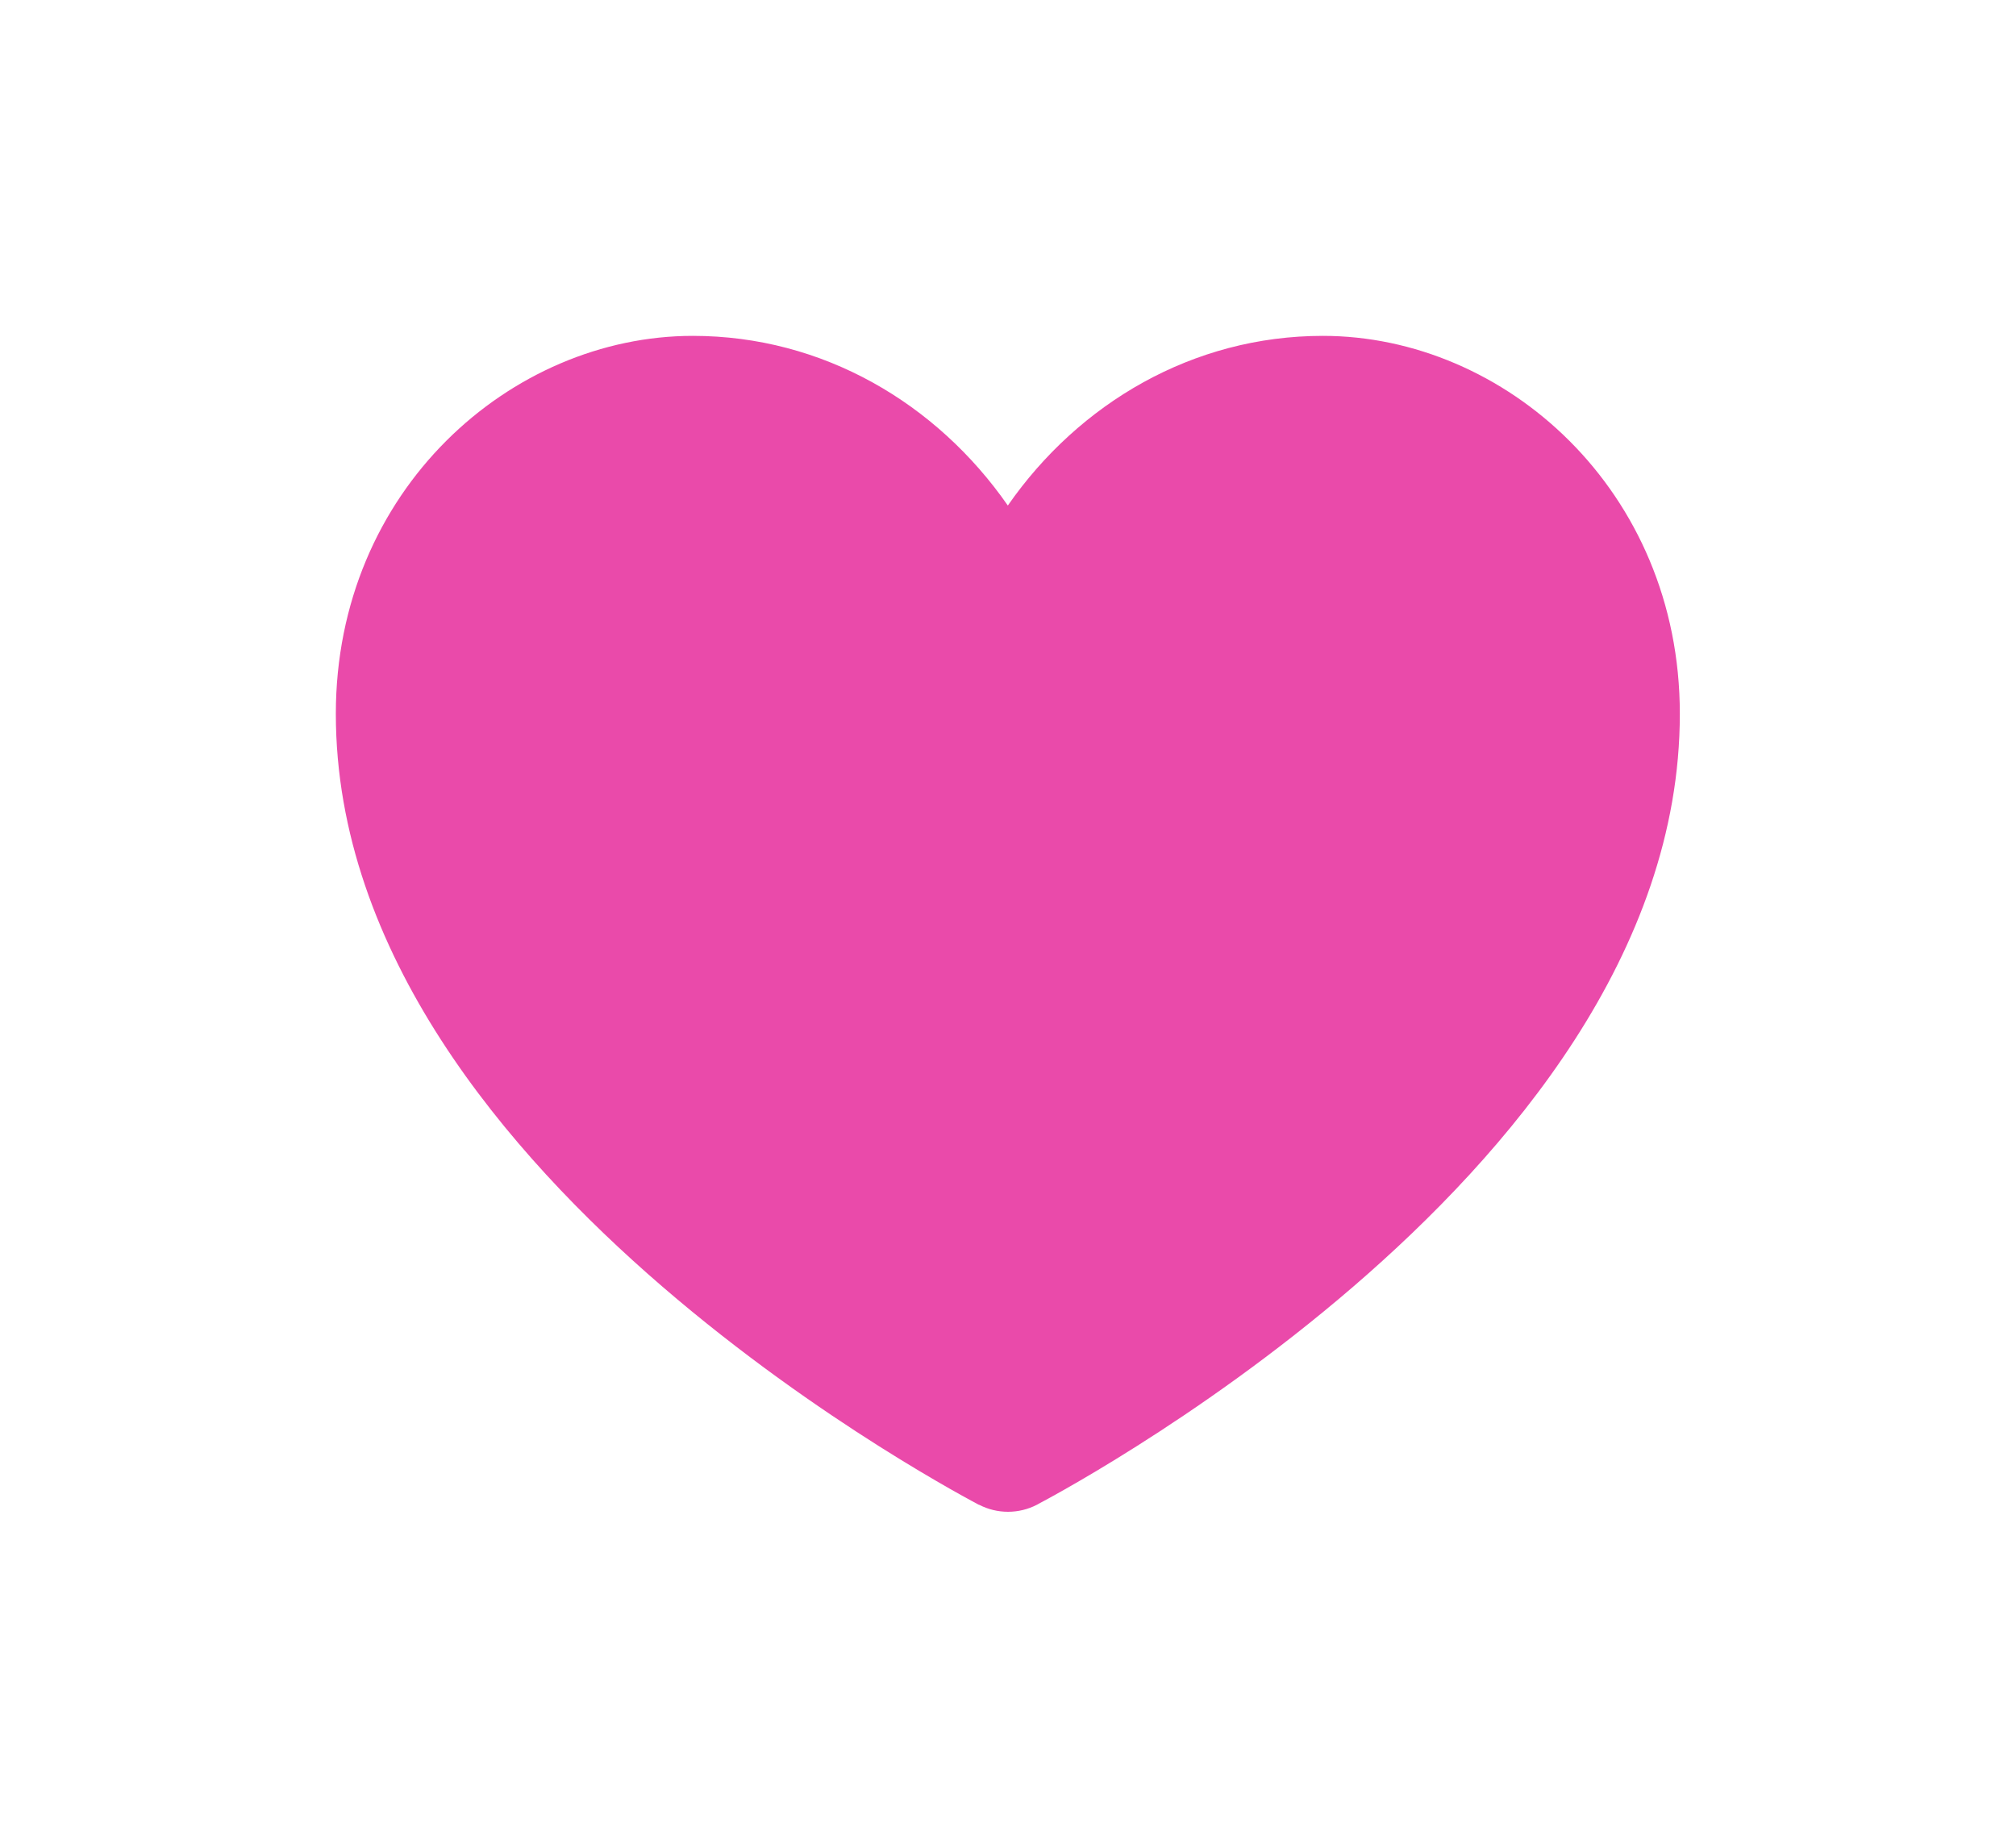 <svg fill="none" height="22" viewBox="0 0 24 22" width="24" xmlns="http://www.w3.org/2000/svg"><path clip-rule="evenodd" d="m11.655 17.916c0.0 0.0 0.0 0.0.345-.666.345.666.345.666.345.666-.216.112-.474.112-.69 0zm0 0 .345-.666.345.666.002-.001.005-.003.018-.01c.016-.008.038-.02.067-.036.057-.031.14-.076.243-.135.207-.117.501-.29.852-.512.701-.443 1.639-1.09 2.581-1.902 1.841-1.587 3.885-3.968 3.885-6.818 0-2.664-2.086-4.5-4.25-4.5-1.547 0-2.903.802-3.75 2.02-.847-1.218-2.203-2.02-3.75-2.02-2.164 0-4.25 1.836-4.25 4.5 0 2.85 2.045 5.231 3.885 6.818.942.812 1.88 1.459 2.581 1.902.351.222.645.394.852.512.104.059.186.104.243.135.029.015.051.027.067.036l.018.01.005.003z" fill="rgb(234, 74, 170)"/></svg>